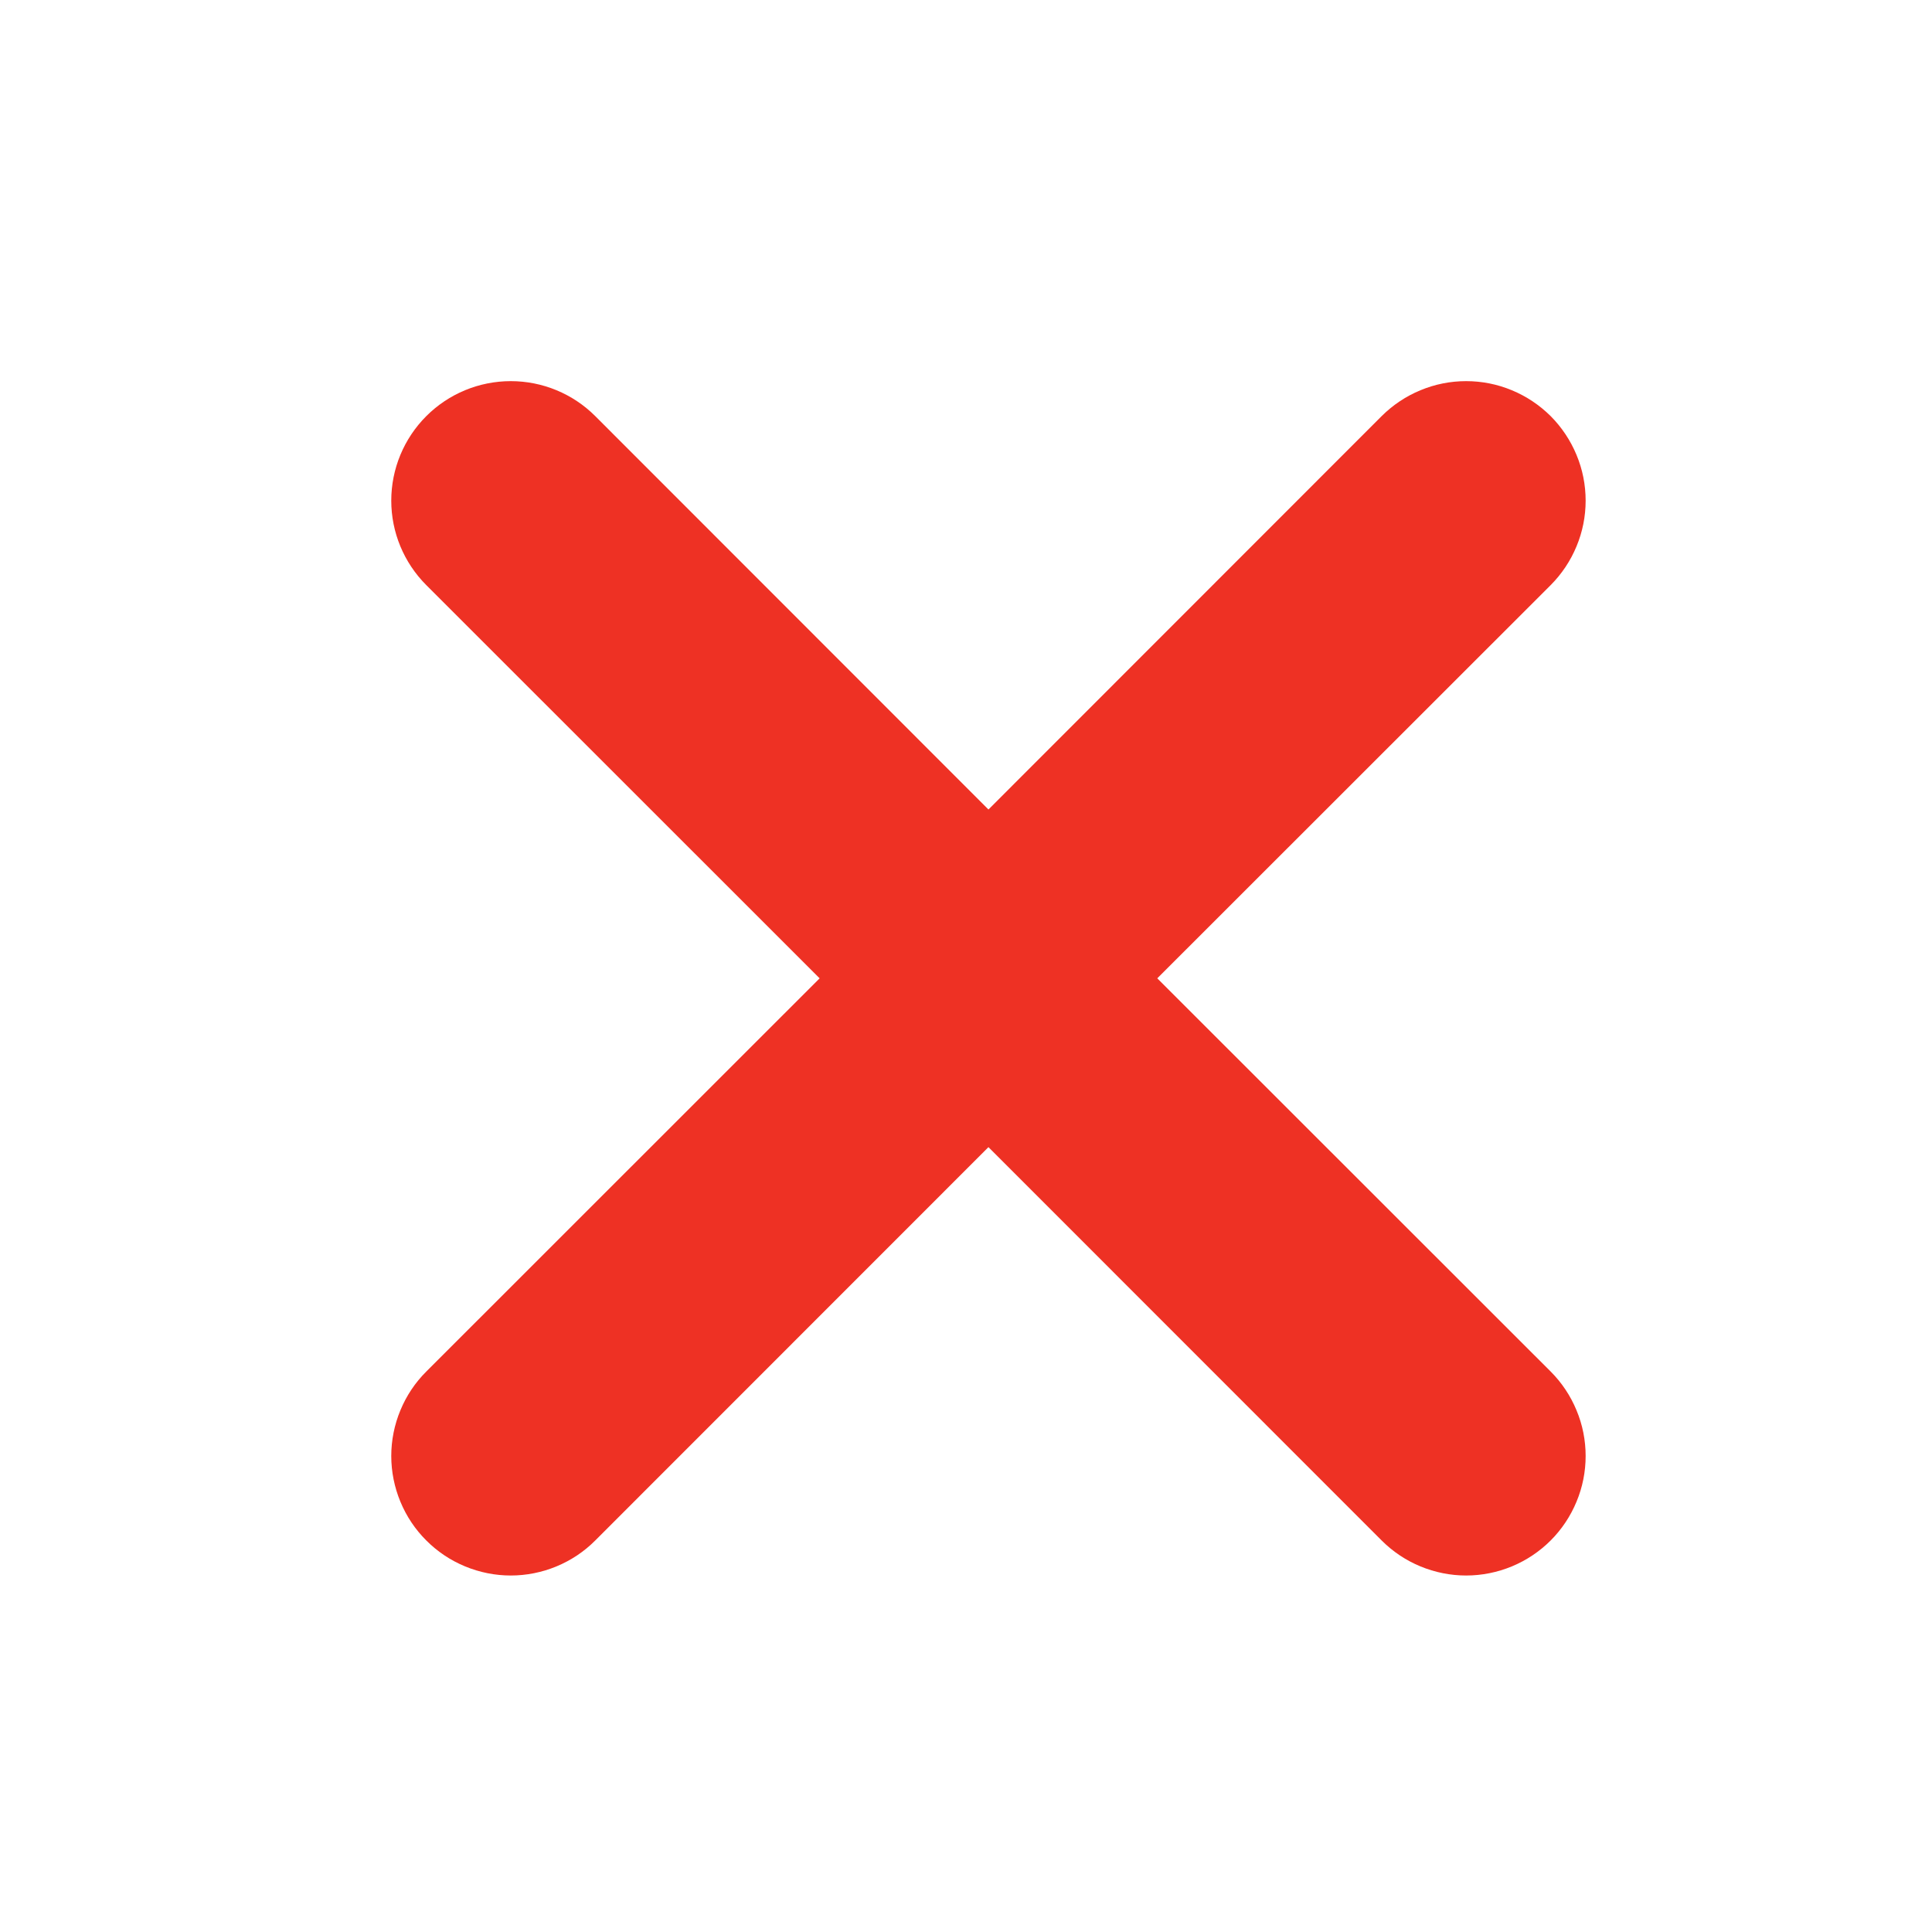 <svg width="29" height="29" viewBox="0 0 29 29" fill="none" xmlns="http://www.w3.org/2000/svg">
<path d="M23.276 20.587C23.442 20.753 23.574 20.951 23.664 21.169C23.755 21.386 23.801 21.619 23.801 21.855C23.801 22.09 23.755 22.324 23.664 22.541C23.574 22.759 23.442 22.957 23.276 23.123C23.109 23.29 22.911 23.422 22.694 23.512C22.476 23.602 22.243 23.649 22.007 23.649C21.772 23.649 21.539 23.602 21.321 23.512C21.103 23.422 20.906 23.29 20.739 23.123L14.837 17.219L8.935 23.123C8.769 23.29 8.571 23.422 8.353 23.512C8.136 23.602 7.902 23.649 7.667 23.649C7.431 23.649 7.198 23.602 6.981 23.512C6.763 23.422 6.565 23.29 6.399 23.123C6.232 22.957 6.1 22.759 6.01 22.541C5.92 22.324 5.873 22.09 5.873 21.855C5.873 21.619 5.92 21.386 6.01 21.169C6.1 20.951 6.232 20.753 6.399 20.587L12.303 14.685L6.399 8.783C6.062 8.446 5.873 7.99 5.873 7.515C5.873 7.039 6.062 6.583 6.399 6.246C6.735 5.91 7.191 5.721 7.667 5.721C8.143 5.721 8.599 5.91 8.935 6.246L14.837 12.151L20.739 6.246C20.906 6.08 21.103 5.948 21.321 5.858C21.539 5.767 21.772 5.721 22.007 5.721C22.243 5.721 22.476 5.767 22.694 5.858C22.911 5.948 23.109 6.08 23.276 6.246C23.442 6.413 23.574 6.611 23.664 6.828C23.755 7.046 23.801 7.279 23.801 7.515C23.801 7.75 23.755 7.983 23.664 8.201C23.574 8.419 23.442 8.616 23.276 8.783L17.371 14.685L23.276 20.587Z" fill="#EE3124"/>
</svg>
